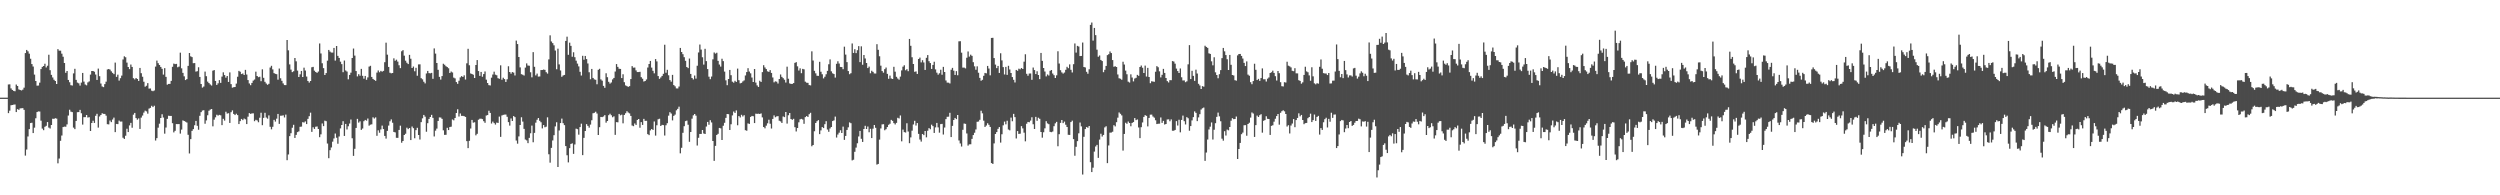 <svg xmlns="http://www.w3.org/2000/svg" width="1920" height="150"><path d="M0 75.000h1v1.000H0zM1 75.000h1v1.000H1zM2 75.000h1v1.000H2zM3 75.000h1v1.000H3zM4 75.000h1v1.000H4zM5 75.000h1v1.000H5zM6 64.879h1v22.012H6zM7 64.783h1v20.185H7zM8 67.866h1v12.978H8zM9 69.061h1v11.579H9zM10 69.795h1v10.568H10zM11 70.093h1v10.151H11zM12 64.941h1v21.122H12zM13 66.044h1v17.752H13zM14 68.637h1v15.734H14zM15 69.120h1v14.152H15zM16 69.466h1v13.676H16zM17 68.887h1v14.143H17zM18 67.348h1v17.047H18zM19 40.755h1v78.737H19zM20 38.354h1v76.466H20zM21 39.448h1v65.374H21zM22 41.199h1v57.999H22zM23 45.122h1v49.370H23zM24 49.205h1v45.047H24zM25 51.086h1v51.099H25zM26 57.314h1v40.739H26zM27 62.226h1v28.604H27zM28 65.804h1v20.250H28zM29 65.671h1v19.870H29zM30 63.492h1v22.190H30zM31 53.041h1v39.638H31zM32 51.377h1v47.407H32zM33 50.668h1v49.350H33zM34 48.953h1v48.405H34zM35 51.791h1v44.845H35zM36 50.487h1v43.239H36zM37 42.055h1v55.967H37zM38 53.909h1v44.804H38zM39 57.502h1v38.492H39zM40 59.514h1v31.694H40zM41 61.224h1v30.053H41zM42 62.187h1v28.606H42zM43 64.533h1v26.558H43zM44 37.745h1v87.695H44zM45 38.917h1v82.861H45zM46 38.914h1v69.208H46zM47 41.212h1v62.877H47zM48 43.577h1v53.985H48zM49 48.386h1v48.826H49zM50 55.923h1v41.401H50zM51 54.527h1v41.014H51zM52 61.375h1v27.375H52zM53 63.171h1v21.087H53zM54 65.421h1v20.334H54zM55 65.703h1v20.423H55zM56 56.378h1v41.614H56zM57 52.819h1v46.345H57zM58 61.359h1v31.506H58zM59 63.439h1v22.747H59zM60 64.005h1v22.085H60zM61 65.733h1v18.661H61zM62 63.448h1v23.539H62zM63 56.017h1v39.693H63zM64 62.686h1v27.327H64zM65 64.899h1v25.061H65zM66 65.533h1v22.776H66zM67 63.284h1v27.006H67zM68 62.528h1v27.478H68zM69 57.269h1v43.337H69zM70 54.506h1v39.977H70zM71 54.533h1v38.215H71zM72 55.087h1v39.313H72zM73 57.262h1v31.682H73zM74 61.398h1v26.008H74zM75 52.700h1v45.299H75zM76 58.502h1v30.952H76zM77 64.158h1v24.163H77zM78 66.392h1v20.609H78zM79 66.893h1v20.563H79zM80 64.636h1v22.863H80zM81 62.714h1v26.093H81zM82 53.359h1v42.003H82zM83 52.977h1v42.559H83zM84 53.474h1v39.116H84zM85 54.783h1v38.997H85zM86 55.975h1v35.821H86zM87 56.957h1v33.385H87zM88 48.072h1v53.394H88zM89 59.049h1v36.109H89zM90 57.367h1v37.972H90zM91 61.883h1v30.746H91zM92 60.079h1v33.294H92zM93 58.065h1v35.264H93zM94 45.669h1v60.126H94zM95 43.282h1v63.401H95zM96 43.993h1v60.231H96zM97 48.095h1v50.760H97zM98 51.464h1v49.979H98zM99 53.117h1v43.179H99zM100 49.548h1v44.806H100zM101 51.418h1v46.699H101zM102 60.075h1v27.997H102zM103 60.960h1v25.779H103zM104 59.912h1v30.774H104zM105 60.649h1v31.231H105zM106 62.146h1v28.792H106zM107 52.155h1v46.871H107zM108 56.225h1v34.074H108zM109 58.926h1v29.815H109zM110 62.766h1v23.692H110zM111 66.568h1v18.434H111zM112 65.822h1v19.735H112zM113 63.840h1v23.438H113zM114 68.058h1v15.372H114zM115 67.962h1v14.878H115zM116 69.610h1v11.655H116zM117 70.047h1v12.195H117zM118 69.470h1v11.717H118zM119 51.171h1v56.750H119zM120 46.564h1v59.538H120zM121 48.560h1v49.492H121zM122 49.896h1v45.106H122zM123 51.407h1v39.196H123zM124 52.828h1v34.951H124zM125 57.291h1v32.959H125zM126 52.338h1v50.302H126zM127 59.017h1v38.911H127zM128 65.018h1v26.290H128zM129 64.478h1v24.420H129zM130 64.421h1v24.633H130zM131 62.096h1v26.942H131zM132 51.288h1v43.351H132zM133 48.866h1v52.820H133zM134 49.267h1v51.183H134zM135 49.075h1v46.223H135zM136 51.645h1v43.692H136zM137 51.137h1v44.143H137zM138 40.430h1v62.186H138zM139 52.457h1v47.082H139zM140 55.957h1v36.530H140zM141 58.603h1v34.347H141zM142 61.501h1v32.001H142zM143 60.793h1v33.305H143zM144 50.603h1v52.909H144zM145 40.681h1v77.180H145zM146 43.254h1v63.589H146zM147 43.877h1v56.642H147zM148 48.541h1v50.641H148zM149 48.445h1v47.773H149zM150 54.989h1v37.908H150zM151 54.703h1v41.932H151zM152 51.684h1v47.942H152zM153 59.063h1v29.879H153zM154 64.487h1v21.650H154zM155 67.273h1v17.617H155zM156 66.456h1v18.171H156zM157 54.987h1v40.055H157zM158 58.514h1v33.935H158zM159 62.693h1v25.827H159zM160 63.819h1v21.202H160zM161 64.863h1v19.325H161zM162 65.701h1v18.036H162zM163 54.295h1v42.728H163zM164 53.817h1v38.105H164zM165 62.132h1v27.961H165zM166 65.218h1v22.879H166zM167 63.993h1v24.779H167zM168 61.551h1v26.658H168zM169 63.645h1v24.949H169zM170 58.834h1v37.274H170zM171 55.538h1v35.683H171zM172 57.664h1v34.978H172zM173 59.647h1v26.182H173zM174 58.381h1v28.844H174zM175 62.915h1v24.047H175zM176 55.625h1v38.764H176zM177 64.622h1v21.538H177zM178 67.330h1v17.446H178zM179 66.982h1v20.517H179zM180 66.795h1v21.589H180zM181 64.217h1v23.120H181zM182 58.923h1v29.483H182zM183 54.449h1v40.833H183zM184 55.103h1v37.951H184zM185 56.905h1v34.424H185zM186 56.422h1v35.832H186zM187 57.594h1v33.465H187zM188 53.673h1v37.999H188zM189 57.227h1v38.080H189zM190 61.503h1v28.121H190zM191 64.087h1v22.781H191zM192 65.435h1v22.017H192zM193 63.693h1v23.404H193zM194 61.883h1v25.138H194zM195 61.102h1v31.971H195zM196 55.044h1v36.958H196zM197 58.372h1v34.138H197zM198 59.306h1v34.601H198zM199 58.921h1v31.515H199zM200 62.377h1v24.221H200zM201 53.222h1v42.911H201zM202 59.752h1v30.746H202zM203 62.819h1v23.799H203zM204 64.162h1v26.088H204zM205 65.142h1v25.976H205zM206 64.348h1v24.255H206zM207 51.862h1v45.502H207zM208 50.535h1v48.773H208zM209 53.320h1v44.038H209zM210 56.168h1v35.905H210zM211 56.733h1v36.645H211zM212 56.971h1v34.177H212zM213 61.189h1v26.292H213zM214 52.641h1v42.490H214zM215 60.093h1v28.771H215zM216 62.070h1v26.780H216zM217 64.027h1v24.569H217zM218 65.309h1v24.917H218zM219 65.364h1v22.648H219zM220 30.714h1v92.310H220zM221 38.635h1v80.012H221zM222 49.434h1v55.129H222zM223 53.451h1v48.869H223zM224 55.415h1v42.660H224zM225 54.749h1v41.083H225zM226 44.536h1v61.410H226zM227 47.099h1v56.464H227zM228 54.224h1v47.244H228zM229 59.152h1v41.785H229zM230 57.065h1v40.341H230zM231 54.474h1v42.758H231zM232 59.157h1v34.685H232zM233 51.968h1v42.156H233zM234 54.158h1v39.091H234zM235 58.784h1v36.516H235zM236 62.215h1v29.080H236zM237 63.439h1v25.816H237zM238 62.206h1v24.321H238zM239 51.682h1v49.583H239zM240 51.363h1v46.372H240zM241 54.291h1v44.727H241zM242 55.273h1v42.062H242zM243 55.964h1v41.167H243zM244 54.948h1v44.115H244zM245 33.396h1v71.968H245zM246 41.036h1v62.106H246zM247 48.605h1v46.232H247zM248 52.316h1v44.575H248zM249 57.591h1v35.074H249zM250 56.117h1v36.940H250zM251 46.607h1v63.623H251zM252 38.351h1v83.159H252zM253 39.615h1v75.761H253zM254 40.361h1v72.909H254zM255 40.386h1v68.407H255zM256 36.820h1v69.517H256zM257 46.561h1v55.978H257zM258 35.314h1v70.460H258zM259 42.892h1v67.475H259zM260 44.499h1v60.304H260zM261 47.376h1v51.236H261zM262 49.258h1v46.750H262zM263 55.435h1v37.633H263zM264 46.474h1v57.901H264zM265 54.096h1v41.078H265zM266 54.959h1v44.489H266zM267 60.926h1v36.052H267zM268 57.573h1v37.301H268zM269 55.815h1v35.985H269zM270 44.554h1v61.639H270zM271 37.257h1v82.440H271zM272 42.707h1v71.589H272zM273 54.600h1v43.671H273zM274 58.649h1v32.662H274zM275 56.978h1v37.192H275zM276 58.145h1v35.052H276zM277 52.913h1v46.805H277zM278 58.207h1v40.522H278zM279 60.425h1v32.671H279zM280 58.324h1v33.763H280zM281 61.265h1v31.405H281zM282 59.431h1v31.611H282zM283 51.132h1v45.393H283zM284 50.535h1v45.191H284zM285 59.063h1v36.448H285zM286 60.612h1v29.494H286zM287 61.375h1v29.668H287zM288 62.032h1v28.135H288zM289 55.742h1v48.567H289zM290 54.096h1v46.001H290zM291 55.520h1v46.413H291zM292 54.405h1v45.029H292zM293 55.044h1v41.399H293zM294 54.428h1v44.688H294zM295 47.775h1v56.626H295zM296 32.776h1v73.653H296zM297 42.004h1v58.526H297zM298 51.430h1v45.040H298zM299 55.863h1v37.288H299zM300 56.310h1v35.395H300zM301 56.058h1v38.199H301zM302 44.806h1v56.507H302zM303 46.637h1v55.067H303zM304 45.818h1v59.989H304zM305 47.285h1v58.590H305zM306 50.139h1v49.666H306zM307 52.309h1v44.218H307zM308 39.349h1v70.259H308zM309 38.509h1v69.801H309zM310 42.764h1v60.920H310zM311 46.616h1v56.079H311zM312 48.168h1v49.874H312zM313 49.198h1v49.993H313zM314 42.142h1v56.177H314zM315 45.129h1v62.429H315zM316 52.206h1v44.997H316zM317 51.073h1v47.402H317zM318 54.712h1v51.488H318zM319 52.059h1v47.885H319zM320 58.182h1v39.952H320zM321 49.434h1v54.248H321zM322 49.384h1v57.801H322zM323 60.045h1v33.731H323zM324 60.910h1v29.950H324zM325 62.764h1v25.523H325zM326 64.071h1v25.541H326zM327 56.438h1v44.729H327zM328 54.458h1v40.142H328zM329 56.190h1v35.170H329zM330 56.319h1v33.545H330zM331 55.948h1v32.245H331zM332 60.523h1v29.989H332zM333 37.166h1v67.615H333zM334 41.169h1v59.167H334zM335 48.379h1v50.384H335zM336 53.609h1v39.251H336zM337 59.040h1v31.144H337zM338 61.111h1v29.133H338zM339 58.415h1v32.895H339zM340 48.969h1v51.112H340zM341 49.711h1v53.889H341zM342 50.851h1v52.678H342zM343 51.530h1v46.612H343zM344 52.437h1v47.446H344zM345 56.044h1v41.531H345zM346 54.948h1v42.314H346zM347 55.637h1v36.123H347zM348 59.592h1v32.806H348zM349 60.223h1v30.412H349zM350 63.043h1v23.735H350zM351 64.343h1v19.588H351zM352 62.000h1v27.487H352zM353 59.427h1v27.720H353zM354 58.479h1v30.515H354zM355 59.063h1v29.938H355zM356 57.859h1v31.380H356zM357 61.082h1v28.734H357zM358 48.635h1v59.771H358zM359 37.463h1v76.292H359zM360 50.146h1v57.991H360zM361 56.442h1v42.287H361zM362 56.813h1v35.303H362zM363 57.392h1v36.835H363zM364 59.908h1v33.969H364zM365 49.908h1v54.028H365zM366 46.106h1v56.663H366zM367 54.556h1v37.386H367zM368 58.262h1v32.950H368zM369 55.234h1v35.923H369zM370 58.949h1v32.531H370zM371 56.905h1v36.159H371zM372 54.861h1v39.469H372zM373 61.169h1v27.567H373zM374 63.732h1v24.626H374zM375 65.392h1v19.654H375zM376 65.648h1v21.085H376zM377 59.663h1v35.189H377zM378 57.220h1v36.146H378zM379 55.058h1v39.485H379zM380 57.333h1v38.354H380zM381 57.800h1v36.345H381zM382 60.077h1v34.340H382zM383 60.539h1v29.011H383zM384 50.155h1v54.971H384zM385 61.224h1v27.471H385zM386 59.706h1v28.498H386zM387 60.729h1v27.304H387zM388 62.906h1v25.054H388zM389 60.887h1v28.819H389zM390 50.915h1v42.907H390zM391 55.296h1v41.174H391zM392 56.580h1v34.395H392zM393 55.357h1v37.574H393zM394 55.756h1v33.385H394zM395 57.937h1v32.000H395zM396 31.190h1v76.745H396zM397 33.842h1v76.480H397zM398 43.760h1v60.998H398zM399 51.762h1v44.221H399zM400 57.001h1v33.078H400zM401 57.399h1v36.011H401zM402 58.022h1v40.957H402zM403 51.917h1v55.265H403zM404 48.711h1v59.105H404zM405 50.315h1v59.636H405zM406 50.487h1v55.402H406zM407 55.520h1v46.830H407zM408 59.374h1v37.077H408zM409 40.059h1v69.197H409zM410 51.290h1v50.749H410zM411 57.928h1v36.304H411zM412 56.548h1v35.395H412zM413 58.816h1v31.799H413zM414 58.749h1v34.019H414zM415 53.812h1v40.089H415zM416 53.778h1v44.811H416zM417 53.419h1v42.614H417zM418 53.666h1v44.088H418zM419 55.451h1v41.827H419zM420 56.520h1v33.577H420zM421 45.602h1v72.884H421zM422 27.136h1v97.812H422zM423 31.865h1v81.694H423zM424 33.128h1v74.738H424zM425 34.836h1v69.002H425zM426 38.818h1v58.235H426zM427 53.215h1v40.707H427zM428 37.365h1v90.868H428zM429 49.452h1v50.767H429zM430 54.094h1v40.444H430zM431 58.987h1v32.099H431zM432 57.978h1v36.656H432zM433 57.557h1v38.556H433zM434 31.432h1v80.767H434zM435 28.139h1v91.092H435zM436 42.103h1v82.623H436zM437 32.746h1v80.996H437zM438 35.246h1v75.289H438zM439 43.577h1v66.491H439zM440 40.144h1v78.020H440zM441 43.954h1v67.004H441zM442 46.609h1v52.232H442zM443 48.866h1v50.336H443zM444 50.997h1v52.415H444zM445 55.151h1v42.435H445zM446 57.987h1v36.965H446zM447 42.838h1v76.283H447zM448 45.859h1v60.027H448zM449 42.936h1v57.656H449zM450 45.339h1v50.002H450zM451 48.756h1v47.906H451zM452 55.524h1v42.550H452zM453 60.871h1v34.830H453zM454 52.963h1v39.400H454zM455 59.841h1v27.159H455zM456 60.986h1v25.624H456zM457 61.272h1v24.536H457zM458 64.723h1v22.483H458zM459 53.622h1v50.076H459zM460 52.847h1v44.820H460zM461 60.970h1v28.814H461zM462 61.949h1v28.000H462zM463 65.961h1v23.504H463zM464 67.440h1v20.971H464zM465 56.268h1v37.958H465zM466 59.301h1v33.642H466zM467 62.828h1v25.637H467zM468 64.192h1v23.143H468zM469 63.336h1v25.200H469zM470 60.988h1v29.050H470zM471 59.869h1v29.467H471zM472 54.936h1v48.638H472zM473 49.228h1v44.550H473zM474 51.368h1v42.595H474zM475 52.778h1v34.726H475zM476 52.922h1v35.649H476zM477 59.937h1v28.137H477zM478 57.024h1v37.709H478zM479 63.130h1v25.143H479zM480 65.563h1v21.417H480zM481 66.170h1v19.236H481zM482 66.724h1v19.691H482zM483 66.135h1v20.961H483zM484 60.702h1v28.327H484zM485 50.777h1v45.626H485zM486 51.977h1v44.955H486zM487 51.865h1v42.959H487zM488 54.069h1v41.904H488zM489 55.334h1v36.793H489zM490 55.369h1v36.033H490zM491 55.151h1v42.973H491zM492 59.303h1v34.493H492zM493 60.452h1v35.500H493zM494 62.601h1v28.705H494zM495 62.208h1v30.625H495zM496 61.018h1v31.737H496zM497 51.878h1v51.140H497zM498 49.152h1v54.637H498zM499 46.822h1v53.339H499zM500 51.942h1v47.137H500zM501 54.366h1v45.432H501zM502 56.310h1v36.958H502zM503 45.346h1v58.778H503zM504 47.163h1v49.041H504zM505 58.431h1v33.168H505zM506 60.548h1v30.652H506zM507 59.486h1v37.302H507zM508 58.321h1v37.601H508zM509 56.671h1v39.412H509zM510 34.348h1v69.757H510zM511 55.865h1v40.339H511zM512 53.584h1v41.051H512zM513 57.827h1v30.980H513zM514 61.466h1v24.690H514zM515 62.698h1v24.479H515zM516 57.488h1v34.958H516zM517 65.321h1v23.671H517zM518 66.284h1v21.724H518zM519 67.866h1v16.871H519zM520 67.948h1v15.676H520zM521 66.476h1v15.450H521zM522 36.834h1v80.922H522zM523 39.922h1v73.605H523zM524 41.611h1v60.375H524zM525 43.954h1v52.946H525zM526 46.710h1v46.303H526zM527 51.441h1v41.165H527zM528 52.313h1v43.472H528zM529 44.948h1v63.941H529zM530 56.783h1v44.589H530zM531 59.926h1v31.204H531zM532 61.013h1v27.576H532zM533 57.983h1v29.544H533zM534 60.349h1v28.471H534zM535 50.498h1v61.257H535zM536 40.285h1v65.560H536zM537 34.195h1v68.688H537zM538 38.072h1v64.777H538zM539 43.964h1v55.878H539zM540 49.590h1v52.923H540zM541 37.454h1v65.466H541zM542 46.962h1v50.192H542zM543 53.025h1v40.639H543zM544 58.857h1v36.924H544zM545 60.828h1v31.483H545zM546 58.788h1v35.253H546zM547 45.584h1v62.715H547zM548 40.318h1v83.244H548zM549 41.160h1v70.858H549zM550 40.480h1v63.175H550zM551 46.735h1v56.045H551zM552 49.553h1v48.688H552zM553 51.137h1v47.409H553zM554 45.097h1v62.447H554zM555 46.939h1v49.636H555zM556 54.989h1v39.300H556zM557 61.718h1v28.805H557zM558 65.421h1v22.131H558zM559 60.693h1v27.029H559zM560 53.698h1v46.127H560zM561 57.754h1v37.707H561zM562 62.727h1v25.889H562zM563 63.496h1v22.174H563zM564 62.061h1v24.660H564zM565 62.936h1v21.845H565zM566 52.675h1v43.545H566zM567 61.617h1v27.539H567zM568 63.998h1v26.201H568zM569 63.661h1v24.504H569zM570 62.519h1v26.908H570zM571 61.739h1v26.736H571zM572 57.967h1v42.051H572zM573 55.348h1v45.056H573zM574 52.373h1v42.417H574zM575 54.913h1v40.243H575zM576 56.307h1v33.509H576zM577 59.541h1v29.487H577zM578 62.986h1v26.326H578zM579 52.977h1v41.556H579zM580 63.451h1v23.859H580zM581 65.570h1v21.877H581zM582 66.760h1v20.554H582zM583 62.029h1v25.514H583zM584 62.904h1v24.198H584zM585 55.408h1v34.738H585zM586 50.052h1v47.498H586zM587 51.830h1v46.718H587zM588 53.046h1v43.468H588zM589 54.806h1v39.918H589zM590 55.206h1v36.768H590zM591 53.844h1v41.199H591zM592 56.014h1v42.687H592zM593 59.484h1v31.843H593zM594 63.222h1v25.427H594zM595 62.446h1v27.636H595zM596 62.737h1v26.654H596zM597 64.142h1v25.036H597zM598 60.656h1v32.044H598zM599 57.193h1v36.049H599zM600 59.026h1v35.395H600zM601 60.079h1v29.345H601zM602 61.224h1v28.753H602zM603 63.371h1v22.653H603zM604 51.192h1v43.747H604zM605 60.475h1v28.066H605zM606 64.062h1v22.699H606zM607 64.449h1v26.963H607zM608 64.423h1v27.581H608zM609 63.803h1v27.457H609zM610 48.289h1v49.380H610zM611 47.729h1v53.241H611zM612 50.954h1v47.354H612zM613 54.176h1v39.757H613zM614 52.471h1v39.162H614zM615 56.209h1v35.079H615zM616 52.895h1v38.924H616zM617 53.238h1v41.852H617zM618 62.727h1v27.215H618zM619 63.467h1v25.695H619zM620 63.636h1v26.175H620zM621 65.327h1v22.396H621zM622 65.577h1v21.060H622zM623 39.409h1v72.909H623zM624 46.465h1v64.898H624zM625 54.387h1v46.423H625zM626 56.332h1v38.121H626zM627 58.184h1v34.882H627zM628 58.244h1v34.015H628zM629 47.452h1v55.580H629zM630 55.067h1v45.063H630zM631 57.049h1v40.536H631zM632 60.203h1v38.171H632zM633 58.930h1v36.468H633zM634 57.024h1v36.075H634zM635 54.444h1v45.017H635zM636 49.342h1v51.865H636zM637 45.637h1v53.042H637zM638 54.765h1v42.765H638zM639 56.332h1v36.661H639zM640 56.905h1v35.583H640zM641 59.587h1v29.947H641zM642 49.001h1v56.603H642zM643 47.070h1v56.258H643zM644 48.775h1v53.124H644zM645 51.407h1v48.661H645zM646 51.530h1v50.618H646zM647 53.135h1v44.118H647zM648 35.863h1v71.579H648zM649 41.943h1v62.440H649zM650 47.729h1v52.051H650zM651 54.593h1v43.182H651zM652 57.008h1v37.015H652zM653 56.227h1v38.400H653zM654 33.373h1v89.808H654zM655 40.677h1v82.024H655zM656 37.782h1v78.792H656zM657 40.791h1v72.570H657zM658 38.551h1v71.485H658zM659 35.440h1v69.368H659zM660 47.701h1v52.866H660zM661 35.568h1v71.014H661zM662 49.738h1v59.249H662zM663 42.222h1v56.853H663zM664 44.879h1v51.717H664zM665 48.370h1v50.698H665zM666 52.258h1v44.939H666zM667 51.128h1v50.467H667zM668 56.248h1v42.687H668zM669 54.316h1v51.701H669zM670 55.179h1v43.642H670zM671 56.426h1v39.570H671zM672 56.456h1v41.708H672zM673 33.968h1v92.463H673zM674 38.246h1v87.643H674zM675 43.231h1v63.969H675zM676 50.457h1v48.190H676zM677 54.575h1v40.970H677zM678 55.797h1v39.593H678zM679 53.075h1v46.954H679zM680 51.871h1v47.347H680zM681 56.749h1v40.854H681zM682 60.521h1v35.338H682zM683 58.060h1v36.976H683zM684 60.239h1v31.804H684zM685 60.665h1v32.181H685zM686 51.279h1v43.268H686zM687 55.042h1v40.565H687zM688 58.962h1v35.409H688zM689 60.338h1v30.130H689zM690 61.196h1v29.796H690zM691 58.825h1v29.860H691zM692 54.053h1v54.479H692zM693 51.194h1v48.315H693zM694 50.127h1v51.355H694zM695 53.947h1v47.819H695zM696 53.160h1v41.520H696zM697 54.687h1v46.336H697zM698 29.894h1v80.062H698zM699 35.172h1v70.371H699zM700 43.970h1v56.402H700zM701 49.141h1v46.454H701zM702 55.156h1v37.617H702zM703 54.856h1v41.575H703zM704 56.763h1v37.775H704zM705 45.287h1v57.498H705zM706 44.222h1v62.925H706zM707 47.937h1v60.794H707zM708 46.216h1v56.672H708zM709 47.978h1v55.784H709zM710 53.732h1v46.869H710zM711 44.401h1v61.096H711zM712 42.274h1v58.134H712zM713 46.992h1v51.405H713zM714 48.436h1v50.819H714zM715 52.947h1v42.783H715zM716 49.892h1v46.979H716zM717 47.422h1v54.678H717zM718 53.291h1v44.548H718zM719 55.797h1v38.608H719zM720 57.337h1v40.508H720zM721 56.275h1v45.603H721zM722 53.551h1v41.788H722zM723 57.381h1v37.773H723zM724 51.347h1v51.978H724zM725 55.309h1v42.616H725zM726 61.800h1v29.684H726zM727 63.430h1v26.260H727zM728 63.487h1v26.118H728zM729 64.108h1v22.534H729zM730 53.538h1v51.744H730zM731 52.112h1v44.536H731zM732 54.279h1v37.860H732zM733 57.564h1v33.026H733zM734 54.639h1v36.864H734zM735 57.806h1v30.536H735zM736 31.744h1v76.132H736zM737 31.634h1v78.530H737zM738 40.437h1v72.078H738zM739 51.933h1v47.755H739zM740 51.910h1v42.941H740zM741 52.533h1v42.618H741zM742 44.360h1v58.132H742zM743 39.528h1v72.275H743zM744 43.494h1v67.334H744zM745 42.009h1v68.801H745zM746 42.922h1v63.751H746zM747 47.749h1v55.969H747zM748 50.940h1v51.014H748zM749 53.572h1v45.862H749zM750 50.922h1v42.611H750zM751 55.845h1v37.514H751zM752 59.782h1v32.220H752zM753 62.016h1v23.019H753zM754 61.290h1v25.736H754zM755 58.239h1v34.454H755zM756 56.026h1v41.456H756zM757 56.321h1v40.105H757zM758 50.645h1v44.044H758zM759 52.620h1v43.216H759zM760 57.838h1v39.645H760zM761 29.139h1v96.118H761zM762 29.052h1v96.848H762zM763 44.593h1v65.521H763zM764 49.610h1v53.321H764zM765 52.348h1v49.103H765zM766 50.652h1v48.318H766zM767 56.033h1v41.556H767zM768 40.922h1v68.585H768zM769 46.376h1v56.757H769zM770 51.537h1v44.731H770zM771 57.179h1v36.214H771zM772 51.338h1v44.145H772zM773 57.488h1v35.214H773zM774 50.517h1v48.947H774zM775 53.339h1v46.748H775zM776 56.051h1v34.243H776zM777 59.175h1v33.967H777zM778 61.295h1v26.146H778zM779 63.348h1v26.585H779zM780 53.691h1v52.660H780zM781 54.380h1v46.262H781zM782 52.728h1v50.128H782zM783 53.226h1v49.412H783zM784 52.199h1v44.681H784zM785 52.979h1v45.621H785zM786 47.367h1v54.523H786zM787 41.689h1v66.853H787zM788 56.673h1v38.354H788zM789 58.177h1v35.450H789zM790 56.451h1v37.439H790zM791 56.396h1v36.242H791zM792 61.265h1v28.805H792zM793 51.839h1v43.591H793zM794 53.819h1v45.274H794zM795 56.900h1v32.834H795zM796 54.714h1v38.082H796zM797 57.603h1v32.797H797zM798 60.768h1v30.465H798zM799 40.649h1v60.735H799zM800 46.733h1v58.984H800zM801 52.210h1v49.375H801zM802 54.916h1v43.644H802zM803 58.690h1v34.390H803zM804 57.166h1v37.594H804zM805 58.015h1v37.366H805zM806 54.359h1v46.903H806zM807 53.764h1v47.771H807zM808 56.483h1v44.548H808zM809 57.733h1v39.174H809zM810 59.885h1v34.823H810zM811 57.843h1v35.729H811zM812 39.372h1v72.946H812zM813 48.811h1v54.271H813zM814 53.911h1v40.453H814zM815 55.623h1v36.558H815zM816 56.516h1v38.025H816zM817 55.701h1v37.691H817zM818 53.613h1v42.174H818zM819 51.313h1v46.246H819zM820 52.386h1v51.135H820zM821 49.438h1v54.189H821zM822 53.593h1v40.156H822zM823 55.659h1v37.006H823zM824 49.294h1v57.569H824zM825 33.362h1v86.221H825zM826 40.418h1v72.348H826zM827 35.232h1v73.156H827zM828 35.744h1v66.674H828zM829 43.053h1v51.050H829zM830 42.934h1v54.163H830zM831 32.677h1v101.390H831zM832 51.453h1v53.630H832zM833 51.801h1v47.331H833zM834 55.135h1v42.477H834zM835 56.630h1v41.470H835zM836 53.194h1v43.584H836zM837 19.075h1v105.495H837zM838 17.324h1v114.813H838zM839 31.160h1v97.611H839zM840 21.476h1v94.976H840zM841 26.969h1v85.534H841zM842 38.164h1v73.092H842zM843 43.593h1v77.638H843zM844 42.609h1v64.587H844zM845 46.033h1v56.670H845zM846 46.889h1v57.963H846zM847 55.424h1v48.206H847zM848 53.627h1v44.234H848zM849 50.620h1v46.349H849zM850 42.329h1v82.971H850zM851 41.627h1v70.071H851zM852 39.548h1v62.346H852zM853 40.732h1v61.080H853zM854 46.108h1v55.054H854zM855 51.231h1v44.930H855zM856 50.912h1v46.148H856zM857 51.466h1v42.376H857zM858 57.188h1v33.159H858zM859 60.107h1v26.274H859zM860 60.493h1v26.905H860zM861 61.260h1v27.361H861zM862 47.411h1v68.261H862zM863 49.580h1v53.285H863zM864 54.240h1v40.011H864zM865 57.021h1v38.082H865zM866 62.732h1v30.581H866zM867 63.373h1v31.103H867zM868 57.111h1v39.860H868zM869 59.523h1v34.903H869zM870 62.503h1v31.245H870zM871 60.290h1v30.366H871zM872 59.775h1v32.472H872zM873 57.509h1v34.255H873zM874 58.223h1v39.648H874zM875 51.473h1v54.612H875zM876 50.327h1v47.384H876zM877 52.016h1v42.055H877zM878 56.067h1v33.733H878zM879 50.381h1v38.063H879zM880 58.754h1v30.227H880zM881 52.135h1v44.944H881zM882 59.116h1v31.444H882zM883 63.911h1v24.154H883zM884 62.434h1v25.599H884zM885 62.592h1v26.931H885zM886 62.810h1v27.562H886zM887 55.083h1v37.269H887zM888 50.775h1v44.511H888zM889 51.649h1v43.360H889zM890 54.799h1v40.156H890zM891 59.459h1v30.760H891zM892 57.447h1v36.935H892zM893 52.883h1v39.934H893zM894 56.005h1v39.657H894zM895 59.882h1v35.361H895zM896 62.325h1v29.421H896zM897 63.318h1v28.343H897zM898 61.521h1v31.591H898zM899 61.608h1v30.098H899zM900 46.882h1v53.500H900zM901 47.250h1v53.138H901zM902 48.880h1v50.922H902zM903 52.670h1v40.382H903zM904 54.581h1v41.840H904zM905 56.074h1v35.873H905zM906 52.563h1v49.085H906zM907 59.361h1v32.724H907zM908 61.821h1v26.974H908zM909 61.755h1v31.312H909zM910 63.151h1v32.422H910zM911 62.464h1v27.487H911zM912 49.386h1v41.444H912zM913 34.653h1v65.733H913zM914 60.732h1v36.075H914zM915 54.359h1v38.084H915zM916 58.276h1v31.675H916zM917 62.114h1v23.415H917zM918 53.524h1v33.177H918zM919 56.483h1v36.564H919zM920 64.350h1v25.816H920zM921 65.636h1v22.071H921zM922 68.353h1v15.747H922zM923 66.161h1v17.006H923zM924 66.552h1v16.054H924zM925 35.143h1v88.405H925zM926 36.056h1v81.069H926zM927 36.786h1v70.368H927zM928 40.954h1v58.453H928zM929 41.409h1v55.862H929zM930 47.113h1v46.949H930zM931 50.159h1v57.006H931zM932 43.984h1v55.663H932zM933 55.563h1v39.078H933zM934 57.575h1v32.195H934zM935 60.095h1v26.358H935zM936 57.003h1v32.355H936zM937 53.865h1v39.256H937zM938 44.646h1v61.847H938zM939 36.800h1v71.245H939zM940 39.418h1v61.321H940zM941 42.311h1v61.788H941zM942 45.538h1v54.005H942zM943 53.748h1v46.345H943zM944 42.197h1v55.315H944zM945 49.761h1v42.943H945zM946 57.578h1v33.188H946zM947 57.962h1v33.593H947zM948 61.572h1v29.805H948zM949 61.951h1v27.521H949zM950 42.542h1v79.568H950zM951 41.457h1v72.957H951zM952 41.396h1v68.373H952zM953 42.977h1v60.078H953zM954 44.943h1v56.876H954zM955 48.306h1v47.903H955zM956 50.748h1v45.338H956zM957 47.161h1v57.061H957zM958 57.278h1v37.931H958zM959 58.147h1v36.116H959zM960 63.137h1v27.192H960zM961 64.675h1v21.694H961zM962 62.258h1v24.921H962zM963 48.933h1v56.226H963zM964 53.618h1v42.465H964zM965 61.501h1v27.288H965zM966 60.569h1v29.302H966zM967 62.109h1v26.342H967zM968 59.976h1v27.711H968zM969 52.538h1v49.332H969zM970 60.894h1v31.872H970zM971 60.896h1v31.321H971zM972 62.592h1v26.683H972zM973 60.400h1v30.835H973zM974 59.473h1v31.923H974zM975 56.074h1v47.549H975zM976 55.483h1v41.202H976zM977 54.275h1v41.925H977zM978 56.026h1v37.436H978zM979 58.500h1v32.703H979zM980 61.860h1v27.288H980zM981 54.506h1v33.058H981zM982 56.220h1v39.540H982zM983 63.130h1v23.493H983zM984 66.216h1v19.183H984zM985 66.389h1v18.311H985zM986 63.144h1v22.355H986zM987 63.384h1v24.193H987zM988 47.415h1v49.782H988zM989 50.441h1v45.722H989zM990 50.967h1v51.545H990zM991 51.787h1v44.642H991zM992 54.373h1v40.483H992zM993 54.662h1v36.791H993zM994 52.352h1v45.349H994zM995 56.321h1v35.880H995zM996 56.390h1v34.166H996zM997 61.608h1v25.431H997zM998 62.157h1v27.187H998zM999 64.252h1v24.017H999zM1000 63.210h1v28.959H1000zM1001 57.536h1v37.837H1001zM1002 51.242h1v43.344H1002zM1003 54.817h1v39.595H1003zM1004 55.499h1v35.280H1004zM1005 57.889h1v31.955H1005zM1006 62.020h1v25.283H1006zM1007 51.638h1v42.126H1007zM1008 58.628h1v33.637H1008zM1009 64.018h1v23.951H1009zM1010 64.762h1v28.128H1010zM1011 63.885h1v25.944H1011zM1012 64.281h1v24.720H1012zM1013 51.283h1v52.115H1013zM1014 45.648h1v52.742H1014zM1015 52.812h1v46.974H1015zM1016 56.177h1v37.745H1016zM1017 56.426h1v35.116H1017zM1018 56.472h1v33.964H1018zM1019 57.651h1v40.229H1019zM1020 56.055h1v35.251H1020zM1021 64.151h1v29.316H1021zM1022 64.057h1v22.548H1022zM1023 61.965h1v28.574H1023zM1024 61.901h1v26.123H1024zM1025 54.943h1v32.982H1025zM1026 34.158h1v79.547H1026zM1027 45.410h1v66.759H1027zM1028 54.414h1v48.853H1028zM1029 59.363h1v33.653H1029zM1030 56.847h1v35.287H1030zM1031 60.020h1v32.447H1031zM1032 46.809h1v54.736H1032zM1033 53.844h1v44.878H1033zM1034 57.143h1v38.858H1034zM1035 59.493h1v38.972H1035zM1036 57.903h1v35.768H1036zM1037 57.916h1v35.031H1037zM1038 58.759h1v37.901H1038zM1039 52.519h1v43.445H1039zM1040 52.114h1v42.154H1040zM1041 58.127h1v34.807H1041zM1042 60.386h1v32.490H1042zM1043 58.862h1v32.289H1043zM1044 56.358h1v35.241H1044zM1045 54.762h1v42.289H1045zM1046 55.879h1v37.432H1046zM1047 58.573h1v34.914H1047zM1048 56.607h1v36.413H1048zM1049 58.182h1v39.066H1049zM1050 62.267h1v31.293H1050zM1051 32.609h1v84.173H1051zM1052 41.297h1v64.369H1052zM1053 44.964h1v54.788H1053zM1054 52.574h1v41.323H1054zM1055 55.939h1v36.038H1055zM1056 55.831h1v41.160H1056zM1057 34.502h1v101.788H1057zM1058 34.392h1v96.352H1058zM1059 29.814h1v96.608H1059zM1060 32.806h1v87.839H1060zM1061 28.111h1v91.978H1061zM1062 33.799h1v77.528H1062zM1063 32.719h1v77.345H1063zM1064 25.330h1v89.666H1064zM1065 32.549h1v84.994H1065zM1066 38.143h1v66.633H1066zM1067 38.665h1v64.960H1067zM1068 44.827h1v59.833H1068zM1069 46.479h1v55.926H1069zM1070 45.145h1v65.125H1070zM1071 54.115h1v48.826H1071zM1072 49.104h1v60.941H1072zM1073 53.643h1v45.434H1073zM1074 53.691h1v47.512H1074zM1075 52.787h1v44.804H1075zM1076 40.585h1v76.345H1076zM1077 43.332h1v71.744H1077zM1078 48.317h1v54.237H1078zM1079 51.357h1v43.870H1079zM1080 57.317h1v36.292H1080zM1081 57.900h1v36.100H1081zM1082 56.122h1v41.360H1082zM1083 54.268h1v43.937H1083zM1084 57.715h1v37.128H1084zM1085 60.990h1v32.351H1085zM1086 56.209h1v37.327H1086zM1087 60.919h1v30.504H1087zM1088 61.013h1v32.477H1088zM1089 55.179h1v40.284H1089zM1090 57.610h1v35.287H1090zM1091 62.466h1v30.861H1091zM1092 61.526h1v24.921H1092zM1093 60.448h1v28.721H1093zM1094 61.379h1v26.354H1094zM1095 55.254h1v48.405H1095zM1096 51.665h1v45.090H1096zM1097 53.343h1v45.072H1097zM1098 52.675h1v45.054H1098zM1099 51.153h1v43.456H1099zM1100 55.055h1v41.907H1100zM1101 29.592h1v76.809H1101zM1102 33.433h1v70.496H1102zM1103 47.861h1v52.044H1103zM1104 51.160h1v43.074H1104zM1105 56.461h1v36.631H1105zM1106 55.637h1v37.338H1106zM1107 57.907h1v42.921H1107zM1108 46.552h1v55.944H1108zM1109 48.910h1v58.432H1109zM1110 49.731h1v58.492H1110zM1111 48.523h1v51.076H1111zM1112 50.292h1v49.290H1112zM1113 55.779h1v42.346H1113zM1114 42.256h1v63.172H1114zM1115 38.750h1v61.353H1115zM1116 45.355h1v53.937H1116zM1117 45.442h1v52.204H1117zM1118 48.907h1v49.647H1118zM1119 50.299h1v46.113H1119zM1120 33.671h1v82.026H1120zM1121 45.719h1v65.372H1121zM1122 49.477h1v49.348H1122zM1123 52.094h1v56.986H1123zM1124 52.393h1v57.762H1124zM1125 49.356h1v53.252H1125zM1126 47.466h1v59.059H1126zM1127 46.218h1v61.804H1127zM1128 55.385h1v46.251H1128zM1129 58.228h1v36.896H1129zM1130 61.910h1v30.767H1130zM1131 60.031h1v31.975H1131zM1132 62.670h1v26.516H1132zM1133 57.992h1v45.040H1133zM1134 55.918h1v39.432H1134zM1135 58.207h1v31.362H1135zM1136 59.768h1v29.670H1136zM1137 58.644h1v31.973H1137zM1138 59.942h1v26.844H1138zM1139 32.609h1v76.525H1139zM1140 39.656h1v70.739H1140zM1141 42.133h1v60.039H1141zM1142 50.487h1v45.530H1142zM1143 53.677h1v47.530H1143zM1144 50.089h1v49.945H1144zM1145 39.452h1v65.081H1145zM1146 36.504h1v76.606H1146zM1147 39.942h1v72.293H1147zM1148 43.016h1v66.146H1148zM1149 46.303h1v61.556H1149zM1150 46.353h1v59.004H1150zM1151 47.603h1v56.379H1151zM1152 47.887h1v54.797H1152zM1153 49.850h1v47.258H1153zM1154 52.835h1v43.790H1154zM1155 59.074h1v36.120H1155zM1156 59.422h1v29.558H1156zM1157 58.120h1v36.546H1157zM1158 50.599h1v48.627H1158zM1159 48.379h1v49.057H1159zM1160 47.095h1v50.117H1160zM1161 47.415h1v50.897H1161zM1162 48.122h1v47.542H1162zM1163 54.348h1v44.413H1163zM1164 36.530h1v77.457H1164zM1165 34.801h1v82.074H1165zM1166 47.976h1v60.092H1166zM1167 53.469h1v45.411H1167zM1168 54.641h1v41.941H1168zM1169 51.139h1v45.633H1169zM1170 49.503h1v59.492H1170zM1171 44.570h1v64.711H1171zM1172 49.166h1v52.264H1172zM1173 54.337h1v39.629H1173zM1174 57.422h1v34.507H1174zM1175 54.224h1v38.979H1175zM1176 63.700h1v26.967H1176zM1177 53.254h1v48.082H1177zM1178 55.556h1v42.541H1178zM1179 57.630h1v32.694H1179zM1180 61.624h1v25.230H1180zM1181 62.048h1v24.221H1181zM1182 65.465h1v24.683H1182zM1183 52.462h1v53.720H1183zM1184 54.522h1v43.491H1184zM1185 51.469h1v49.973H1185zM1186 51.910h1v49.526H1186zM1187 52.279h1v47.109H1187zM1188 52.835h1v46.830H1188zM1189 43.110h1v64.623H1189zM1190 45.712h1v55.917H1190zM1191 55.280h1v40.952H1191zM1192 54.220h1v38.354H1192zM1193 56.435h1v41.296H1193zM1194 54.813h1v41.563H1194zM1195 58.216h1v35.061H1195zM1196 51.627h1v42.229H1196zM1197 56.225h1v44.216H1197zM1198 59.033h1v33.072H1198zM1199 57.470h1v38.553H1199zM1200 59.921h1v32.992H1200zM1201 58.413h1v33.037H1201zM1202 35.056h1v77.132H1202zM1203 43.636h1v66.603H1203zM1204 48.486h1v55.127H1204zM1205 52.279h1v49.650H1205zM1206 55.424h1v40.174H1206zM1207 54.160h1v44.273H1207zM1208 49.953h1v51.964H1208zM1209 50.384h1v57.482H1209zM1210 51.279h1v56.812H1210zM1211 51.391h1v56.894H1211zM1212 54.698h1v45.505H1212zM1213 56.232h1v41.486H1213zM1214 42.391h1v71.611H1214zM1215 41.201h1v69.361H1215zM1216 50.716h1v47.182H1216zM1217 53.897h1v42.046H1217zM1218 54.961h1v39.737H1218zM1219 56.866h1v35.889H1219zM1220 55.836h1v35.534H1220zM1221 52.103h1v45.816H1221zM1222 49.425h1v54.701H1222zM1223 50.414h1v57.004H1223zM1224 47.276h1v57.336H1224zM1225 54.442h1v41.822H1225zM1226 56.930h1v37.720H1226zM1227 41.256h1v70.662H1227zM1228 30.556h1v89.114H1228zM1229 38.734h1v73.010H1229zM1230 40.487h1v64.056H1230zM1231 37.214h1v62.334H1231zM1232 46.969h1v48.215H1232zM1233 37.543h1v85.326H1233zM1234 43.657h1v62.307H1234zM1235 55.385h1v47.327H1235zM1236 59.264h1v38.272H1236zM1237 61.782h1v33.099H1237zM1238 59.068h1v34.733H1238zM1239 53.780h1v40.293H1239zM1240 23.557h1v95.106H1240zM1241 32.980h1v90.039H1241zM1242 38.805h1v83.539H1242zM1243 33.135h1v79.121H1243zM1244 31.247h1v74.884H1244zM1245 44.453h1v62.552H1245zM1246 46.030h1v70.760H1246zM1247 47.314h1v56.365H1247zM1248 51.780h1v43.033H1248zM1249 50.638h1v51.385H1249zM1250 56.577h1v44.466H1250zM1251 56.529h1v35.134H1251zM1252 47.763h1v59.609H1252zM1253 46.232h1v70.412H1253zM1254 47.186h1v57.876H1254zM1255 45.806h1v52.158H1255zM1256 45.902h1v49.988H1256zM1257 50.034h1v48.219H1257zM1258 57.307h1v36.184H1258zM1259 56.207h1v37.736H1259zM1260 56.257h1v37.201H1260zM1261 59.921h1v29.931H1261zM1262 60.967h1v24.518H1262zM1263 61.679h1v23.884H1263zM1264 65.261h1v22.394H1264zM1265 47.102h1v64.338H1265zM1266 48.958h1v50.854H1266zM1267 56.950h1v36.015H1267zM1268 58.855h1v34.960H1268zM1269 63.595h1v28.068H1269zM1270 64.842h1v27.778H1270zM1271 50.496h1v48.606H1271zM1272 59.686h1v34.814H1272zM1273 60.736h1v32.362H1273zM1274 60.432h1v33.317H1274zM1275 60.471h1v35.088H1275zM1276 57.012h1v36.603H1276zM1277 52.100h1v51.998H1277zM1278 54.735h1v50.746H1278zM1279 51.281h1v43.987H1279zM1280 53.492h1v41.048H1280zM1281 54.531h1v35.621H1281zM1282 59.546h1v29.245H1282zM1283 62.116h1v28.572H1283zM1284 52.380h1v51.904H1284zM1285 57.935h1v32.415H1285zM1286 63.048h1v26.601H1286zM1287 63.613h1v25.361H1287zM1288 62.682h1v28.386H1288zM1289 63.290h1v25.200H1289zM1290 53.465h1v38.153H1290zM1291 48.264h1v49.940H1291zM1292 49.873h1v48.558H1292zM1293 52.698h1v45.255H1293zM1294 51.798h1v42.353H1294zM1295 54.755h1v37.054H1295zM1296 57.069h1v35.873H1296zM1297 60.848h1v34.456H1297zM1298 62.695h1v30.453H1298zM1299 62.185h1v28.242H1299zM1300 63.206h1v28.727H1300zM1301 62.954h1v28.597H1301zM1302 56.962h1v40.343H1302zM1303 53.270h1v46.294H1303zM1304 47.987h1v56.031H1304zM1305 47.891h1v53.747H1305zM1306 54.300h1v43.394H1306zM1307 54.675h1v38.203H1307zM1308 59.118h1v31.861H1308zM1309 52.222h1v44.365H1309zM1310 54.865h1v35.237H1310zM1311 60.024h1v27.079H1311zM1312 60.924h1v30.240H1312zM1313 60.828h1v31.891H1313zM1314 61.684h1v27.718H1314zM1315 31.943h1v79.963H1315zM1316 43.332h1v59.847H1316zM1317 53.133h1v47.553H1317zM1318 54.671h1v43.461H1318zM1319 56.660h1v32.799H1319zM1320 58.539h1v32.028H1320zM1321 59.564h1v30.570H1321zM1322 57.907h1v35.219H1322zM1323 63.869h1v24.653H1323zM1324 64.991h1v20.941H1324zM1325 67.053h1v17.274H1325zM1326 67.257h1v16.965H1326zM1327 68.001h1v14.404H1327zM1328 39.665h1v69.888H1328zM1329 45.218h1v60.829H1329zM1330 43.737h1v55.827H1330zM1331 48.846h1v42.790H1331zM1332 50.143h1v43.170H1332zM1333 56.275h1v34.243H1333zM1334 53.684h1v49.826H1334zM1335 53.380h1v43.156H1335zM1336 60.429h1v35.301H1336zM1337 63.934h1v26.384H1337zM1338 61.166h1v26.072H1338zM1339 62.947h1v22.930H1339zM1340 51.979h1v39.831H1340zM1341 43.833h1v65.274H1341zM1342 38.631h1v68.009H1342zM1343 41.833h1v61.005H1343zM1344 43.357h1v58.636H1344zM1345 48.589h1v51.801H1345zM1346 44.078h1v49.787H1346zM1347 50.844h1v45.782H1347zM1348 50.439h1v42.769H1348zM1349 57.612h1v34.640H1349zM1350 61.814h1v29.254H1350zM1351 60.374h1v30.888H1351zM1352 62.897h1v27.393H1352zM1353 47.417h1v67.796H1353zM1354 42.529h1v68.725H1354zM1355 42.732h1v57.652H1355zM1356 47.127h1v52.003H1356zM1357 48.454h1v48.853H1357zM1358 53.430h1v40.309H1358zM1359 51.421h1v41.611H1359zM1360 48.239h1v52.943H1360zM1361 58.564h1v33.227H1361zM1362 56.280h1v34.379H1362zM1363 65.595h1v21.291H1363zM1364 64.421h1v21.783H1364zM1365 62.952h1v31.241H1365zM1366 57.516h1v38.519H1366zM1367 62.309h1v31.591H1367zM1368 65.028h1v23.204H1368zM1369 66.630h1v18.714H1369zM1370 66.021h1v17.070H1370zM1371 64.911h1v18.844H1371zM1372 50.251h1v46.205H1372zM1373 60.166h1v31.975H1373zM1374 64.309h1v29.217H1374zM1375 62.732h1v28.606H1375zM1376 62.862h1v28.123H1376zM1377 62.629h1v27.803H1377zM1378 52.430h1v48.998H1378zM1379 57.461h1v38.206H1379zM1380 53.597h1v40.460H1380zM1381 55.753h1v38.331H1381zM1382 58.157h1v33.525H1382zM1383 61.137h1v30.394H1383zM1384 55.925h1v42.516H1384zM1385 56.937h1v36.734H1385zM1386 61.798h1v27.288H1386zM1387 64.309h1v23.832H1387zM1388 64.325h1v23.383H1388zM1389 63.380h1v24.855H1389zM1390 64.423h1v24.008H1390zM1391 53.318h1v40.414H1391zM1392 51.785h1v42.547H1392zM1393 53.167h1v39.490H1393zM1394 54.288h1v39.769H1394zM1395 55.012h1v38.290H1395zM1396 56.561h1v34.669H1396zM1397 57.314h1v36.482H1397zM1398 62.702h1v26.919H1398zM1399 64.091h1v25.052H1399zM1400 63.206h1v23.149H1400zM1401 64.723h1v22.348H1401zM1402 64.311h1v21.630H1402zM1403 65.405h1v25.967H1403zM1404 61.549h1v27.057H1404zM1405 62.338h1v27.794H1405zM1406 61.517h1v29.741H1406zM1407 62.357h1v24.536H1407zM1408 62.274h1v23.429H1408zM1409 60.191h1v34.285H1409zM1410 49.853h1v46.013H1410zM1411 60.439h1v29.192H1411zM1412 65.515h1v23.172H1412zM1413 64.483h1v26.354H1413zM1414 64.247h1v24.454H1414zM1415 62.814h1v22.694H1415zM1416 47.985h1v54.740H1416zM1417 43.748h1v56.390H1417zM1418 50.537h1v48.778H1418zM1419 50.237h1v44.598H1419zM1420 52.979h1v41.112H1420zM1421 55.380h1v35.235H1421zM1422 48.617h1v47.056H1422zM1423 50.578h1v41.293H1423zM1424 61.622h1v28.542H1424zM1425 61.938h1v27.746H1425zM1426 63.270h1v27.242H1426zM1427 64.346h1v24.198H1427zM1428 38.603h1v70.950H1428zM1429 33.513h1v85.280H1429zM1430 40.473h1v74.074H1430zM1431 49.569h1v53.889H1431zM1432 59.679h1v33.362H1432zM1433 54.982h1v40.513H1433zM1434 57.825h1v33.019H1434zM1435 42.410h1v62.785H1435zM1436 51.480h1v49.599H1436zM1437 56.694h1v42.280H1437zM1438 58.351h1v37.002H1438zM1439 57.218h1v39.549H1439zM1440 55.923h1v39.039H1440zM1441 53.751h1v51.506H1441zM1442 45.197h1v59.009H1442zM1443 55.151h1v45.862H1443zM1444 51.652h1v44.072H1444zM1445 52.812h1v41.410H1445zM1446 53.844h1v38.885H1446zM1447 52.455h1v49.627H1447zM1448 48.546h1v51.490H1448zM1449 47.099h1v52.032H1449zM1450 50.597h1v49.563H1450zM1451 50.990h1v46.418H1451zM1452 53.183h1v47.627H1452zM1453 55.380h1v42.115H1453zM1454 35.751h1v73.566H1454zM1455 42.886h1v62.644H1455zM1456 47.788h1v51.774H1456zM1457 52.515h1v43.481H1457zM1458 55.950h1v38.373H1458zM1459 55.529h1v39.705H1459zM1460 38.651h1v81.426H1460zM1461 40.075h1v77.526H1461zM1462 41.956h1v70.716H1462zM1463 43.135h1v66.049H1463zM1464 40.093h1v67.867H1464zM1465 44.485h1v55.592H1465zM1466 38.889h1v70.501H1466zM1467 33.403h1v73.438H1467zM1468 38.356h1v71.453H1468zM1469 42.801h1v55.809H1469zM1470 45.538h1v53.374H1470zM1471 47.791h1v52.792H1471zM1472 50.020h1v48.773H1472zM1473 50.638h1v52.380H1473zM1474 55.662h1v44.786H1474zM1475 58.042h1v47.739H1475zM1476 57.049h1v40.591H1476zM1477 57.797h1v40.826H1477zM1478 55.243h1v40.842H1478zM1479 41.073h1v76.631H1479zM1480 43.142h1v69.604H1480zM1481 48.022h1v50.485H1481zM1482 56.099h1v36.624H1482zM1483 58.582h1v32.969H1483zM1484 57.385h1v33.339H1484zM1485 53.526h1v48.178H1485zM1486 55.559h1v40.414H1486zM1487 59.292h1v37.247H1487zM1488 61.759h1v33.616H1488zM1489 56.696h1v37.356H1489zM1490 58.562h1v33.738H1490zM1491 50.292h1v49.103H1491zM1492 47.005h1v50.430H1492zM1493 49.354h1v48.466H1493zM1494 58.191h1v35.695H1494zM1495 59.736h1v33.502H1495zM1496 59.447h1v31.312H1496zM1497 56.639h1v34.200H1497zM1498 48.731h1v57.757H1498zM1499 49.782h1v53.685H1499zM1500 53.135h1v53.122H1500zM1501 51.327h1v51.280H1501zM1502 50.130h1v52.268H1502zM1503 54.030h1v42.831H1503zM1504 26.635h1v83.882H1504zM1505 34.355h1v70.625H1505zM1506 48.756h1v50.698H1506zM1507 51.883h1v44.289H1507zM1508 53.053h1v39.750H1508zM1509 55.877h1v38.350H1509zM1510 43.478h1v60.858H1510zM1511 42.117h1v62.888H1511zM1512 41.476h1v66.688H1512zM1513 43.707h1v66.780H1513zM1514 43.382h1v58.656H1514zM1515 45.378h1v56.484H1515zM1516 54.179h1v43.880H1516zM1517 48.100h1v53.131H1517zM1518 43.197h1v54.642H1518zM1519 50.642h1v45.388H1519zM1520 50.674h1v43.946H1520zM1521 52.020h1v43.486H1521zM1522 54.497h1v39.993H1522zM1523 42.103h1v70.243H1523zM1524 50.095h1v51.524H1524zM1525 51.796h1v52.122H1525zM1526 52.137h1v57.077H1526zM1527 48.326h1v61.362H1527zM1528 50.029h1v51.719H1528zM1529 48.356h1v61.071H1529zM1530 47.866h1v59.405H1530zM1531 56.680h1v44.253H1531zM1532 59.132h1v34.660H1532zM1533 60.612h1v31.680H1533zM1534 61.459h1v31.779H1534zM1535 62.322h1v30.657H1535zM1536 54.838h1v48.034H1536zM1537 52.132h1v43.017H1537zM1538 56.165h1v34.488H1538zM1539 55.865h1v32.216H1539zM1540 55.861h1v33.891H1540zM1541 58.427h1v30.396H1541zM1542 31.432h1v78.904H1542zM1543 39.393h1v74.857H1543zM1544 43.620h1v57.434H1544zM1545 51.601h1v46.436H1545zM1546 51.194h1v48.171H1546zM1547 48.582h1v51.934H1547zM1548 41.753h1v67.759H1548zM1549 41.911h1v72.390H1549zM1550 44.843h1v69.178H1550zM1551 43.737h1v71.815H1551zM1552 47.143h1v65.145H1552zM1553 41.478h1v65.642H1553zM1554 42.419h1v65.129H1554zM1555 48.074h1v52.190H1555zM1556 50.233h1v48.805H1556zM1557 54.110h1v42.811H1557zM1558 56.879h1v34.644H1558zM1559 57.891h1v31.302H1559zM1560 57.903h1v37.947H1560zM1561 49.432h1v50.153H1561zM1562 49.281h1v49.757H1562zM1563 50.347h1v47.093H1563zM1564 47.054h1v51.733H1564zM1565 52.343h1v44.475H1565zM1566 55.568h1v38.212H1566zM1567 35.795h1v81.511H1567zM1568 31.281h1v89.664H1568zM1569 45.181h1v63.660H1569zM1570 55.497h1v40.790H1570zM1571 54.559h1v42.445H1571zM1572 51.746h1v45.761H1572zM1573 48.143h1v53.154H1573zM1574 47.722h1v53.710H1574zM1575 50.832h1v47.764H1575zM1576 55.220h1v40.114H1576zM1577 54.790h1v41.756H1577zM1578 59.033h1v35.125H1578zM1579 60.663h1v31.920H1579zM1580 49.541h1v52.332H1580zM1581 51.155h1v46.823H1581zM1582 56.550h1v38.416H1582zM1583 60.713h1v27.269H1583zM1584 63.634h1v23.983H1584zM1585 62.869h1v26.892H1585zM1586 54.021h1v52.186H1586zM1587 54.028h1v49.877H1587zM1588 52.158h1v50.955H1588zM1589 54.014h1v49.165H1589zM1590 52.677h1v46.592H1590zM1591 53.469h1v42.870H1591zM1592 35.120h1v78.576H1592zM1593 47.777h1v55.514H1593zM1594 52.270h1v46.867H1594zM1595 52.174h1v46.688H1595zM1596 55.625h1v43.777H1596zM1597 54.234h1v39.480H1597zM1598 60.223h1v35.914H1598zM1599 56.090h1v42.506H1599zM1600 59.612h1v32.749H1600zM1601 59.811h1v30.082H1601zM1602 59.120h1v31.822H1602zM1603 60.001h1v29.155H1603zM1604 60.397h1v30.442H1604zM1605 35.841h1v76.372H1605zM1606 44.309h1v64.697H1606zM1607 50.212h1v52.314H1607zM1608 54.449h1v40.078H1608zM1609 54.721h1v42.268H1609zM1610 55.925h1v43.481H1610zM1611 48.653h1v55.567H1611zM1612 48.880h1v60.009H1612zM1613 50.418h1v58.423H1613zM1614 51.698h1v55.109H1614zM1615 53.465h1v50.124H1615zM1616 57.681h1v41.067H1616zM1617 47.642h1v52.843H1617zM1618 42.785h1v66.031H1618zM1619 48.113h1v57.970H1619zM1620 48.672h1v53.758H1620zM1621 48.761h1v49.744H1621zM1622 48.905h1v46.789H1622zM1623 49.883h1v46.340H1623zM1624 49.818h1v45.825H1624zM1625 56.994h1v38.073H1625zM1626 58.173h1v31.888H1626zM1627 61.908h1v24.131H1627zM1628 63.643h1v23.394H1628zM1629 64.918h1v19.712H1629zM1630 63.421h1v19.879H1630zM1631 66.161h1v16.519H1631zM1632 65.321h1v19.341H1632zM1633 66.577h1v17.798H1633zM1634 64.652h1v18.746H1634zM1635 65.872h1v17.798H1635zM1636 56.870h1v38.352H1636zM1637 53.579h1v45.713H1637zM1638 55.712h1v41.838H1638zM1639 56.413h1v36.008H1639zM1640 56.339h1v35.035H1640zM1641 57.632h1v31.355H1641zM1642 55.318h1v37.544H1642zM1643 53.201h1v43.362H1643zM1644 58.802h1v34.440H1644zM1645 60.681h1v27.752H1645zM1646 63.785h1v23.378H1646zM1647 63.544h1v24.738H1647zM1648 66.161h1v21.245H1648zM1649 66.465h1v17.567H1649zM1650 67.454h1v15.475H1650zM1651 66.170h1v17.784H1651zM1652 67.177h1v16.578H1652zM1653 67.378h1v15.944H1653zM1654 67.966h1v14.335H1654zM1655 65.625h1v19.377H1655zM1656 68.307h1v14.319H1656zM1657 68.129h1v13.733H1657zM1658 66.561h1v16.608H1658zM1659 66.229h1v16.267H1659zM1660 67.992h1v12.618H1660zM1661 69.374h1v9.677H1661zM1662 69.814h1v10.350H1662zM1663 70.171h1v9.984H1663zM1664 70.910h1v8.089H1664zM1665 71.812h1v6.848H1665zM1666 71.956h1v6.395H1666zM1667 71.880h1v6.301H1667zM1668 72.189h1v6.340H1668zM1669 72.684h1v5.818H1669zM1670 71.935h1v5.940H1670zM1671 72.398h1v5.956H1671zM1672 72.437h1v5.530H1672zM1673 72.622h1v5.770H1673zM1674 70.878h1v8.011H1674zM1675 70.905h1v8.201H1675zM1676 71.352h1v7.187H1676zM1677 70.795h1v7.599H1677zM1678 71.095h1v7.073H1678zM1679 71.084h1v7.835H1679zM1680 71.567h1v7.198H1680zM1681 72.013h1v6.722H1681zM1682 71.910h1v6.873H1682zM1683 72.292h1v5.910H1683zM1684 71.867h1v6.873H1684zM1685 72.194h1v6.548H1685zM1686 72.768h1v4.722H1686zM1687 73.190h1v4.292H1687zM1688 72.977h1v4.088H1688zM1689 73.309h1v3.971H1689zM1690 73.512h1v3.548H1690zM1691 73.288h1v3.516H1691zM1692 73.345h1v3.415H1692zM1693 64.231h1v22.589H1693zM1694 65.611h1v17.970H1694zM1695 66.064h1v17.100H1695zM1696 67.879h1v13.232H1696zM1697 68.495h1v12.886H1697zM1698 67.227h1v13.486H1698zM1699 68.163h1v11.902H1699zM1700 69.388h1v11.762H1700zM1701 69.896h1v10.245H1701zM1702 70.793h1v8.688H1702zM1703 71.297h1v8.091H1703zM1704 71.310h1v8.354H1704zM1705 65.334h1v22.609H1705zM1706 66.270h1v21.705H1706zM1707 66.552h1v16.356H1707zM1708 67.211h1v13.822H1708zM1709 68.072h1v13.168H1709zM1710 68.447h1v12.206H1710zM1711 69.173h1v11.312H1711zM1712 70.363h1v9.226H1712zM1713 70.825h1v8.814H1713zM1714 70.676h1v8.185H1714zM1715 71.347h1v6.764H1715zM1716 72.212h1v5.605H1716zM1717 72.121h1v5.484H1717zM1718 61.723h1v23.083H1718zM1719 61.716h1v26.610H1719zM1720 61.693h1v26.063H1720zM1721 61.555h1v24.124H1721zM1722 62.611h1v23.033H1722zM1723 62.931h1v21.968H1723zM1724 56.081h1v34.083H1724zM1725 56.003h1v34.044H1725zM1726 58.397h1v29.455H1726zM1727 60.029h1v28.379H1727zM1728 62.926h1v24.363H1728zM1729 66.904h1v17.075H1729zM1730 67.690h1v14.278H1730zM1731 68.944h1v12.186H1731zM1732 67.342h1v14.793H1732zM1733 67.131h1v14.894H1733zM1734 67.023h1v15.232H1734zM1735 67.145h1v15.203H1735zM1736 67.566h1v14.479H1736zM1737 64.362h1v22.527H1737zM1738 64.279h1v22.342H1738zM1739 65.364h1v18.808H1739zM1740 66.289h1v16.097H1740zM1741 67.900h1v14.429H1741zM1742 67.154h1v14.775H1742zM1743 58.791h1v30.796H1743zM1744 60.189h1v28.872H1744zM1745 64.776h1v19.203H1745zM1746 66.206h1v18.380H1746zM1747 68.044h1v17.251H1747zM1748 68.795h1v13.355H1748zM1749 68.800h1v13.179H1749zM1750 69.761h1v12.358H1750zM1751 69.463h1v12.149H1751zM1752 68.992h1v12.866H1752zM1753 69.944h1v11.412H1753zM1754 70.159h1v10.797H1754zM1755 70.235h1v10.547H1755zM1756 64.641h1v21.289H1756zM1757 65.112h1v20.510H1757zM1758 66.966h1v15.214H1758zM1759 66.669h1v16.020H1759zM1760 67.012h1v16.329H1760zM1761 67.062h1v15.782H1761zM1762 69.180h1v11.824H1762zM1763 70.237h1v11.053H1763zM1764 70.873h1v9.041H1764zM1765 71.214h1v8.528H1765zM1766 71.201h1v8.627H1766zM1767 71.306h1v7.995H1767zM1768 71.091h1v8.315H1768zM1769 72.228h1v5.832H1769zM1770 72.063h1v5.862H1770zM1771 72.301h1v5.553H1771zM1772 73.135h1v4.749H1772zM1773 73.398h1v4.150H1773zM1774 72.340h1v6.709H1774zM1775 68.159h1v12.962H1775zM1776 68.925h1v11.035H1776zM1777 68.692h1v11.083H1777zM1778 68.269h1v12.291H1778zM1779 69.830h1v10.007H1779zM1780 70.065h1v8.933H1780zM1781 70.908h1v8.654H1781zM1782 70.844h1v9.043H1782zM1783 71.567h1v8.407H1783zM1784 72.084h1v6.482H1784zM1785 72.585h1v5.576H1785zM1786 72.558h1v5.878H1786zM1787 72.285h1v5.752H1787zM1788 72.878h1v4.772H1788zM1789 73.114h1v4.097H1789zM1790 73.412h1v3.635H1790zM1791 73.258h1v4.035H1791zM1792 73.171h1v3.948H1792zM1793 64.325h1v24.420H1793zM1794 63.650h1v21.598H1794zM1795 69.321h1v12.378H1795zM1796 68.996h1v12.003H1796zM1797 70.228h1v9.041H1797zM1798 70.120h1v9.913H1798zM1799 69.026h1v10.659H1799zM1800 70.862h1v8.233H1800zM1801 71.022h1v8.224H1801zM1802 71.562h1v6.857H1802zM1803 72.363h1v6.191H1803zM1804 72.606h1v5.962H1804zM1805 72.700h1v5.338H1805zM1806 63.151h1v23.893H1806zM1807 67.861h1v16.226H1807zM1808 69.541h1v13.193H1808zM1809 71.056h1v10.259H1809zM1810 70.509h1v11.799H1810zM1811 69.443h1v12.776H1811zM1812 71.173h1v10.561H1812zM1813 71.716h1v9.393H1813zM1814 71.752h1v8.508H1814zM1815 72.100h1v6.944H1815zM1816 73.382h1v4.514H1816zM1817 73.409h1v4.212H1817zM1818 73.194h1v3.738H1818zM1819 73.396h1v3.172H1819zM1820 73.901h1v2.337H1820zM1821 74.114h1v1.810H1821zM1822 74.371h1v1.433H1822zM1823 74.277h1v1.431H1823zM1824 74.364h1v1.096H1824zM1825 74.393h1v1.204H1825zM1826 74.531h1v1.000H1826zM1827 74.613h1v1.000H1827zM1828 74.638h1v1.000H1828zM1829 74.709h1v1.000H1829zM1830 74.792h1v1.000H1830zM1831 74.767h1v1.000H1831zM1832 74.831h1v1.000H1832zM1833 74.876h1v1.000H1833zM1834 74.911h1v1.000H1834zM1835 74.876h1v1.000H1835zM1836 74.872h1v1.000H1836zM1837 74.902h1v1.000H1837zM1838 74.924h1v1.000H1838zM1839 74.936h1v1.000H1839zM1840 74.943h1v1.000H1840zM1841 74.940h1v1.000H1841zM1842 74.957h1v1.000H1842zM1843 74.968h1v1.000H1843zM1844 74.973h1v1.000H1844zM1845 74.977h1v1.000H1845zM1846 74.977h1v1.000H1846zM1847 74.979h1v1.000H1847zM1848 74.986h1v1.000H1848zM1849 74.989h1v1.000H1849zM1850 74.991h1v1.000H1850zM1851 74.993h1v1.000H1851zM1852 74.995h1v1.000H1852zM1853 74.995h1v1.000H1853zM1854 74.998h1v1.000H1854zM1855 74.995h1v1.000H1855zM1856 74.995h1v1.000H1856zM1857 74.998h1v1.000H1857zM1858 74.998h1v1.000H1858zM1859 74.998h1v1.000H1859zM1860 74.998h1v1.000H1860zM1861 75.000h1v1.000H1861zM1862 75.000h1v1.000H1862zM1863 75.000h1v1.000H1863zM1864 75.000h1v1.000H1864zM1865 75.000h1v1.000H1865zM1866 75.000h1v1.000H1866zM1867 75.000h1v1.000H1867zM1868 75.000h1v1.000H1868zM1869 75.000h1v1.000H1869zM1870 75.000h1v1.000H1870zM1871 75.000h1v1.000H1871zM1872 75.000h1v1.000H1872zM1873 75.000h1v1.000H1873zM1874 75.000h1v1.000H1874zM1875 75.000h1v1.000H1875zM1876 75.000h1v1.000H1876zM1877 75.000h1v1.000H1877zM1878 75.000h1v1.000H1878zM1879 75.000h1v1.000H1879zM1880 75.000h1v1.000H1880zM1881 75.000h1v1.000H1881zM1882 75.000h1v1.000H1882zM1883 75.000h1v1.000H1883zM1884 75.000h1v1.000H1884zM1885 75.000h1v1.000H1885zM1886 75.000h1v1.000H1886zM1887 75.000h1v1.000H1887zM1888 75.000h1v1.000H1888zM1889 75.000h1v1.000H1889zM1890 75.000h1v1.000H1890zM1891 75.000h1v1.000H1891zM1892 75.000h1v1.000H1892zM1893 75.000h1v1.000H1893zM1894 75.000h1v1.000H1894zM1895 75.000h1v1.000H1895zM1896 75.000h1v1.000H1896zM1897 75.000h1v1.000H1897zM1898 75.000h1v1.000H1898zM1899 75.000h1v1.000H1899zM1900 75.000h1v1.000H1900zM1901 75.000h1v1.000H1901zM1902 75.000h1v1.000H1902zM1903 75.000h1v1.000H1903zM1904 75.000h1v1.000H1904zM1905 75.000h1v1.000H1905zM1906 75.000h1v1.000H1906zM1907 75.000h1v1.000H1907zM1908 75.000h1v1.000H1908zM1909 75.000h1v1.000H1909zM1910 75.000h1v1.000H1910zM1911 75.000h1v1.000H1911zM1912 75.000h1v1.000H1912zM1913 75.000h1v1.000H1913zM1914 75.000h1v1.000H1914zM1915 75.000h1v1.000H1915zM1916 75.000h1v1.000H1916zM1917 75.000h1v1.000H1917zM1918 75.000h1v1.000H1918zM1919 75.000h1v1.000H1919z" fill="#4a4a4a"/></svg>